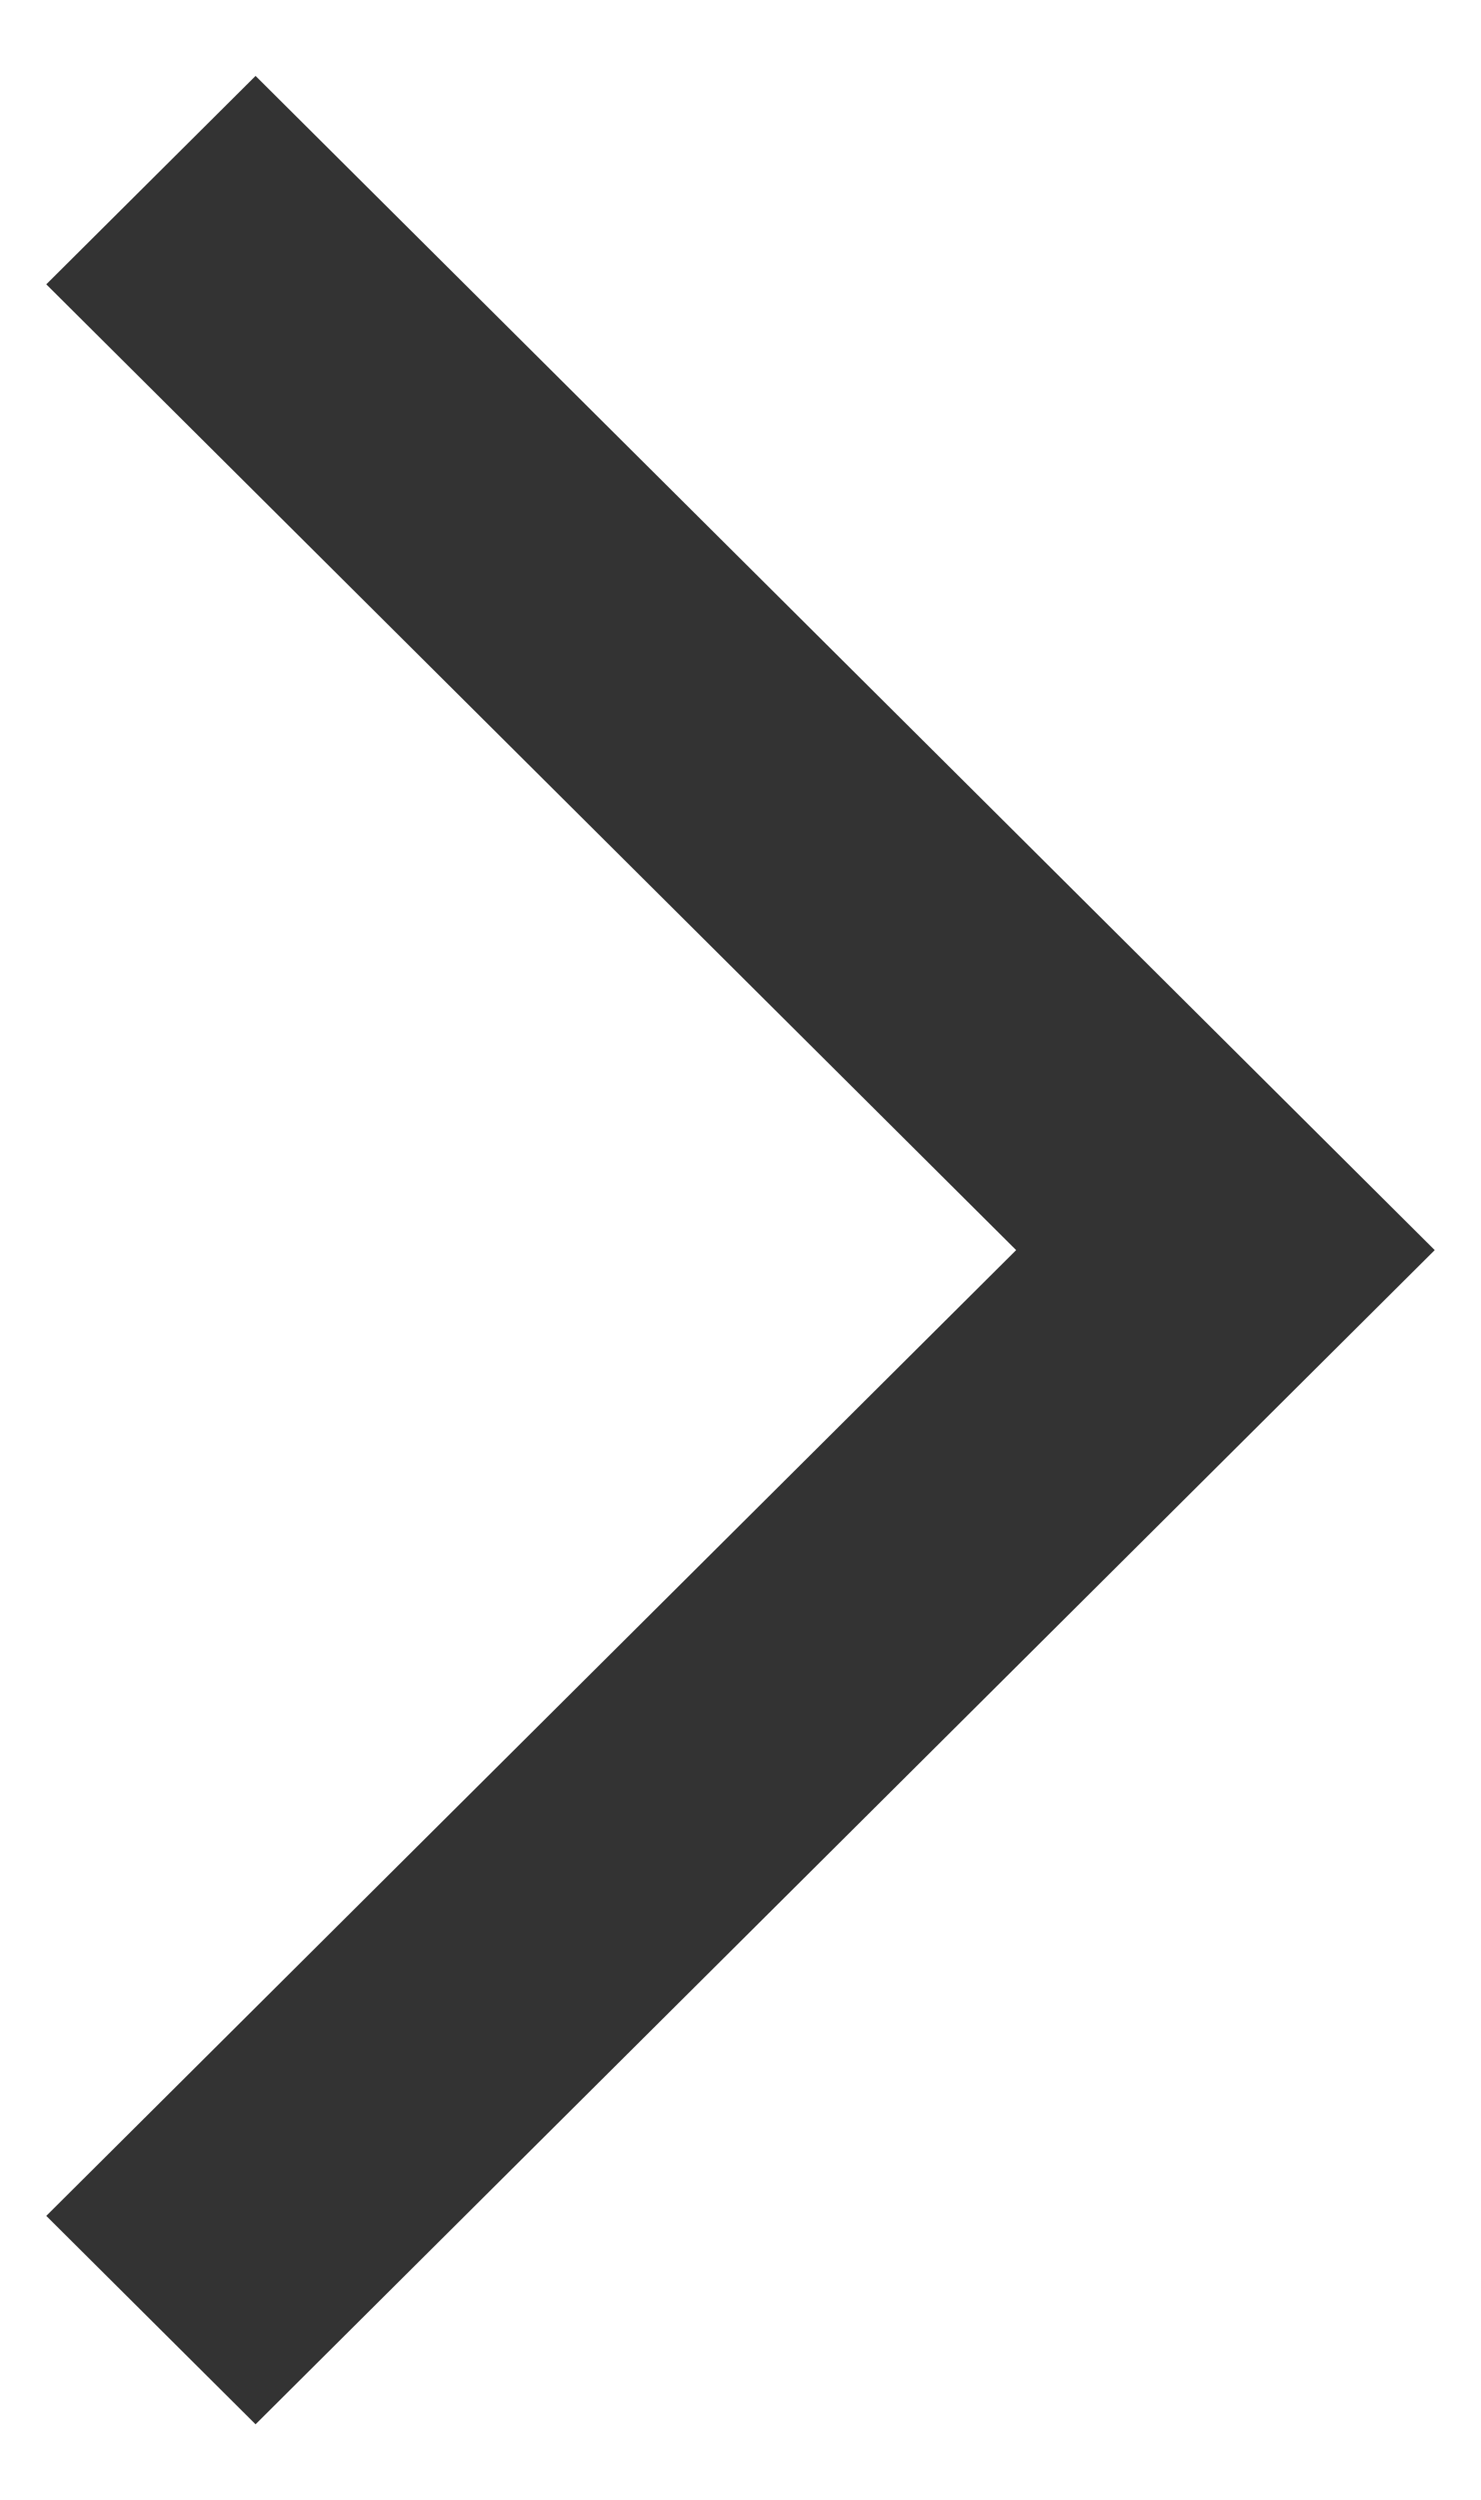 <svg width="16" height="27" viewBox="0 0 16 27" fill="none" xmlns="http://www.w3.org/2000/svg">
<path d="M2.761 26.184L0.5 23.933L10.978 13.502L0.5 3.071L2.761 0.82L15.5 13.502L2.761 26.184Z" fill="#333333"/>
</svg>
